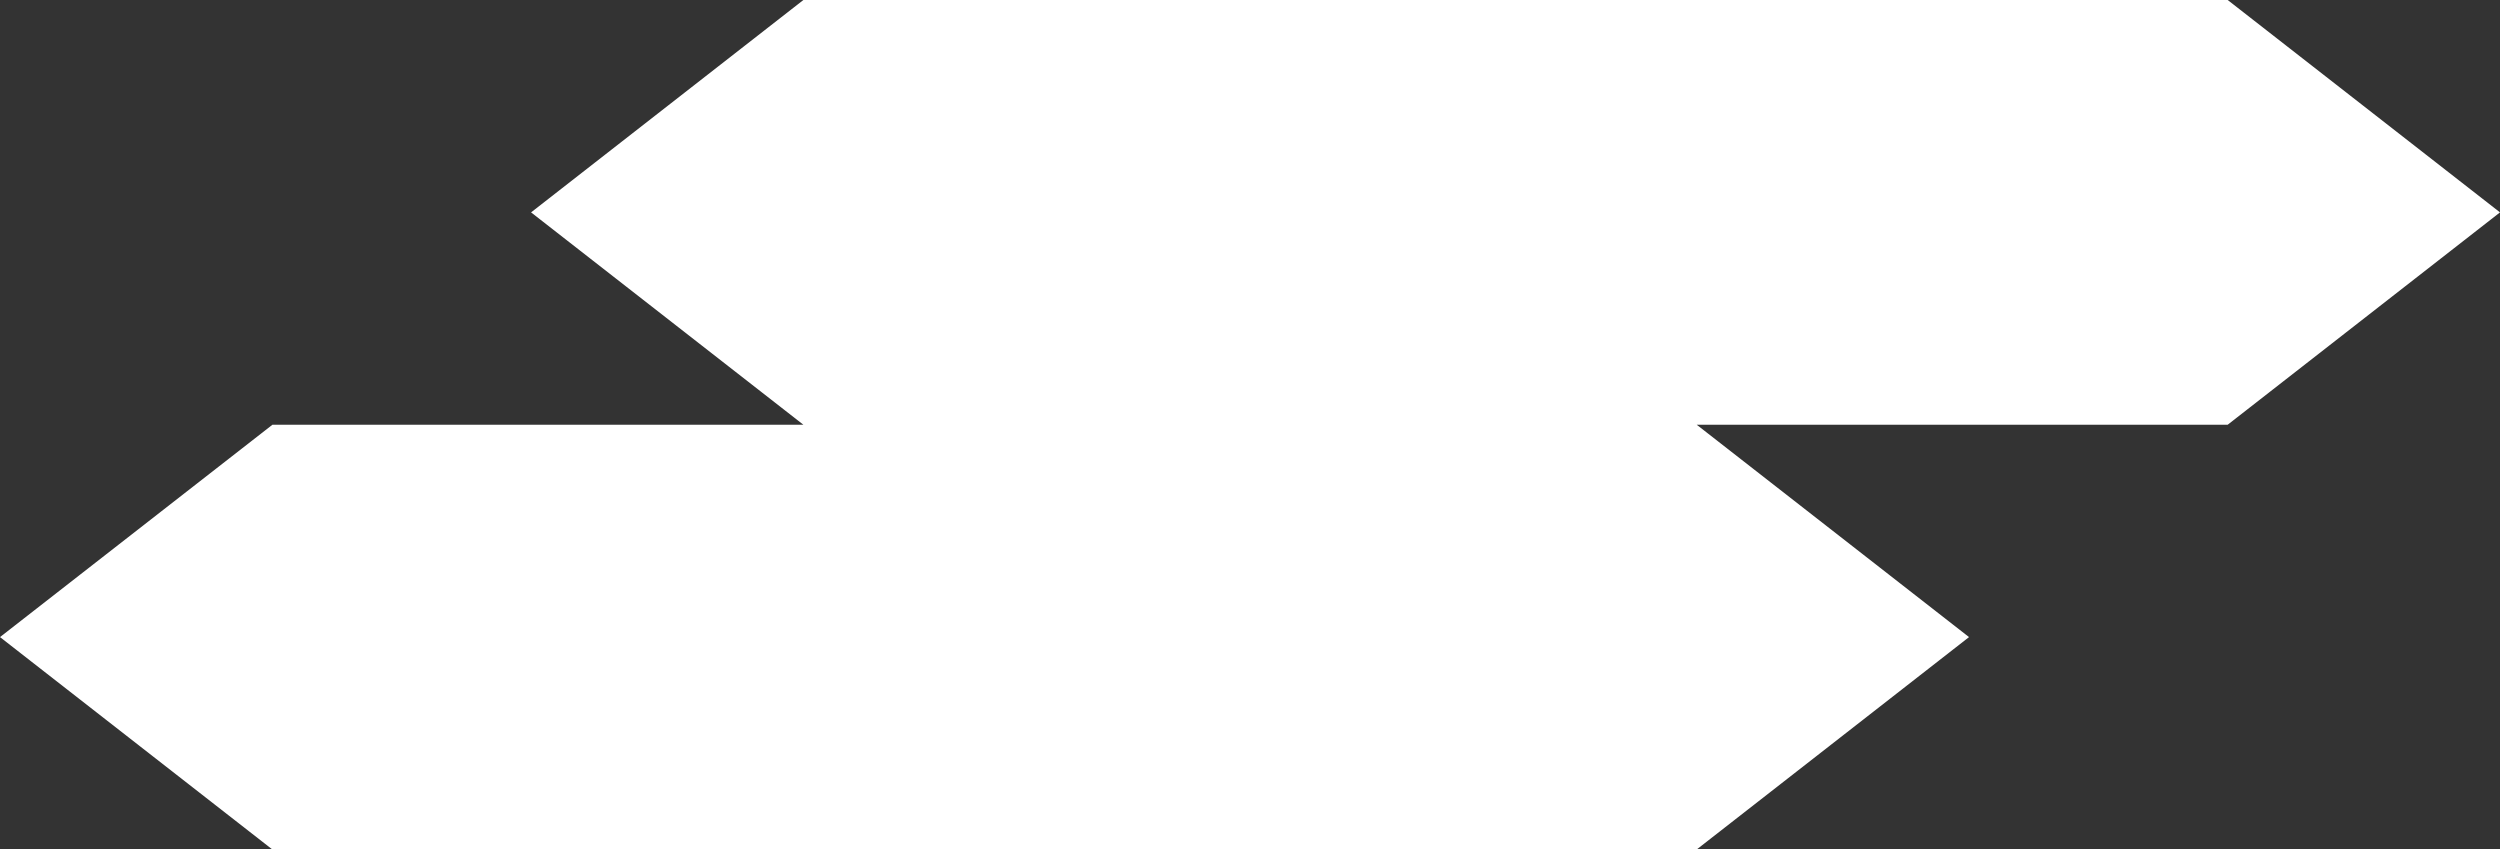 <svg xmlns="http://www.w3.org/2000/svg" width="105" height="35.676" viewBox="0 0 105 35.676"><rect x="0" y="0" width="105" height="35.676" fill="#333333" stroke="none"/><path id="Tracé_2566" d="M177.038,8.92,165.6,0H105.78L94.343,8.92l11.437,8.919h-22.3L72.038,26.758l11.437,8.919H143.3l11.437-8.919L143.3,17.839h22.3Z" transform="translate(-72.038 0)" fill="#fff"></path></svg>
